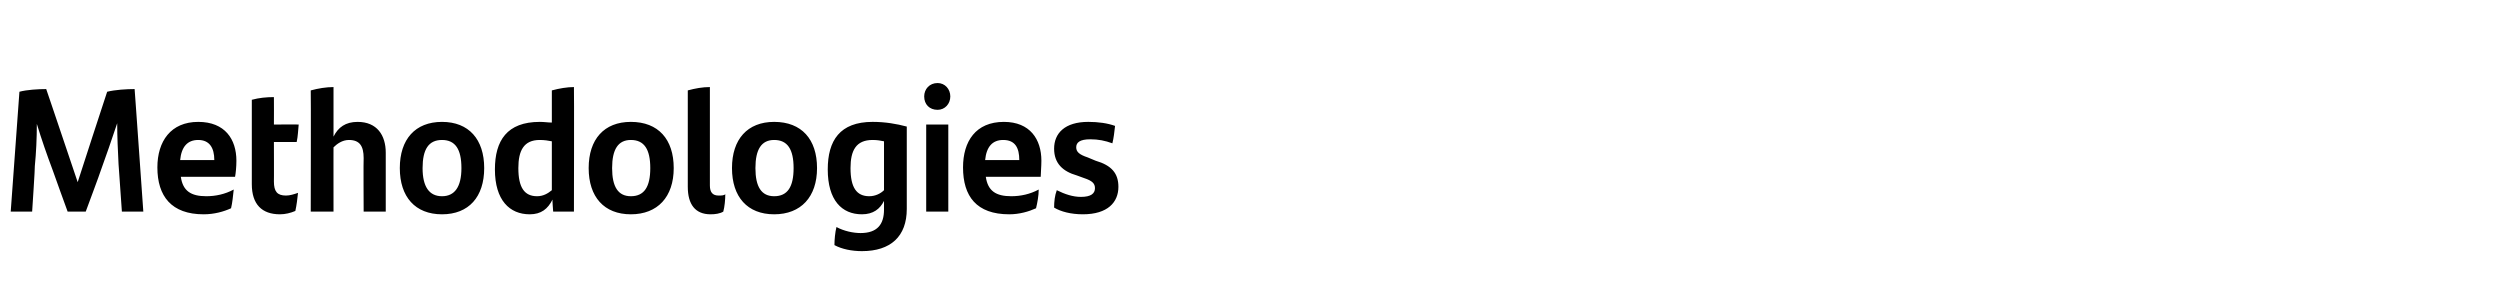 <?xml version="1.0" standalone="no"?><!DOCTYPE svg PUBLIC "-//W3C//DTD SVG 1.1//EN" "http://www.w3.org/Graphics/SVG/1.1/DTD/svg11.dtd"><svg xmlns="http://www.w3.org/2000/svg" version="1.1" width="373.3px" height="44.9px" viewBox="0 -12 373.3 44.9" style="top:-12px"><desc>Methodologies</desc><defs/><g id="Polygon275966"><path d="m21.4 19.6l-3.2 0c0 0-.5-7.14-.5-7.1c-.1-2-.2-4.1-.2-6.1c-.8 2.4-1.7 5-2.5 7.2c.03.01-2.2 6-2.2 6l-2.7 0c0 0-2.21-6.07-2.2-6.1c-.9-2.4-1.7-4.7-2.4-7c0 2.1-.1 4.3-.3 6.3c.05 0-.4 6.8-.4 6.8l-3.2 0c0 0 1.29-17.89 1.3-17.9c1.1-.3 2.8-.4 4-.4c0-.04 4.7 13.9 4.7 13.9c0 0 4.37-13.49 4.4-13.5c1.2-.3 2.9-.4 4.1-.4c.01-.04 1.3 18.3 1.3 18.3zm13.7-5.2c0 0-8.1 0-8.1 0c.3 2.1 1.5 2.9 3.8 2.9c1.4 0 2.8-.3 4.1-1c-.1.9-.2 2-.4 2.8c-1.1.5-2.5.9-4.1.9c-4.8 0-6.9-2.7-6.9-7c0-3.9 2-6.8 6.1-6.8c4 0 5.7 2.6 5.7 5.8c0 .9-.1 1.9-.2 2.4zm-8.2-2.5c0 0 5.1 0 5.1 0c0-1.8-.7-3-2.4-3c-1.6 0-2.5 1-2.7 3zm15.8 5.3c.6 0 1.2-.2 1.8-.4c-.1.9-.2 1.8-.4 2.7c-.7.3-1.5.5-2.3.5c-2.7 0-4.2-1.5-4.2-4.5c0 0 0-12.6 0-12.6c1.1-.3 2.2-.4 3.3-.4c.02-.01 0 4.1 0 4.1c0 0 3.72-.04 3.7 0c-.1.9-.1 1.7-.3 2.6c0 0-3.4 0-3.4 0c0 0 .02 5.93 0 5.9c0 1.5.5 2.1 1.8 2.1zm14.9-6.4c.01.03 0 8.8 0 8.8l-3.3 0c0 0-.04-8.04 0-8c0-1.8-.6-2.7-2.2-2.7c-1 0-1.8.6-2.3 1.1c-.01-.04 0 9.6 0 9.6l-3.4 0c0 0 .04-18.1 0-18.1c1.1-.3 2.3-.5 3.4-.5c0 0 0 7.4 0 7.4c.7-1.4 1.8-2.2 3.6-2.2c2.9 0 4.2 2 4.2 4.6zm2.1 2.3c0-4.3 2.3-6.9 6.3-6.9c4 0 6.3 2.6 6.3 6.9c0 4.3-2.3 6.9-6.3 6.9c-4 0-6.3-2.6-6.3-6.9zm9.2 0c0-2.8-.9-4.2-2.9-4.2c-2 0-2.9 1.4-2.9 4.2c0 2.8 1 4.2 2.9 4.2c1.9 0 2.9-1.4 2.9-4.2zm16.8-12.1c.04.02 0 18.6 0 18.6l-3.1 0c0 0-.14-1.77-.1-1.8c-.7 1.4-1.7 2.2-3.4 2.2c-3 0-5.2-2.1-5.2-6.7c0-4.3 1.8-7.1 6.7-7.1c.7 0 1.2.1 1.8.1c0 0 0-4.8 0-4.8c1.1-.3 2.3-.5 3.3-.5zm-3.3 15.4c0 0 0-7.3 0-7.3c-.5-.1-1.1-.2-1.8-.2c-2.4 0-3.2 1.6-3.2 4.2c0 2.9.9 4.2 2.8 4.2c.9 0 1.6-.4 2.2-.9zm5.5-3.3c0-4.3 2.3-6.9 6.3-6.9c4.1 0 6.4 2.6 6.4 6.9c0 4.3-2.4 6.9-6.4 6.9c-4 0-6.3-2.6-6.3-6.9zm9.2 0c0-2.8-.9-4.2-2.9-4.2c-1.9 0-2.8 1.4-2.8 4.2c0 2.8.9 4.2 2.8 4.2c2 0 2.9-1.4 2.9-4.2zm5.6 2.8c0 0 0-14.4 0-14.4c1.1-.3 2.2-.5 3.3-.5c0 0 0 14.7 0 14.7c0 1 .4 1.5 1.3 1.5c.4 0 .8 0 1-.2c0 .8-.1 1.9-.3 2.6c-.5.3-1.2.4-1.9.4c-2.3 0-3.4-1.5-3.4-4.1zm6.6-2.8c0-4.3 2.3-6.9 6.3-6.9c4.1 0 6.4 2.6 6.4 6.9c0 4.3-2.4 6.9-6.4 6.9c-4 0-6.3-2.6-6.3-6.9zm9.2 0c0-2.8-.9-4.2-2.9-4.2c-1.9 0-2.8 1.4-2.8 4.2c0 2.8.9 4.2 2.8 4.2c2 0 2.9-1.4 2.9-4.2zm16.9-6.2c0 0 0 12.3 0 12.3c0 4.1-2.4 6.3-6.7 6.3c-1.5 0-3-.3-4.1-.9c0-.8.1-1.9.3-2.7c1.1.6 2.5.9 3.6.9c2.5 0 3.5-1.3 3.5-3.5c0 0 0-1.3 0-1.3c-.6 1.2-1.6 2-3.3 2c-3 0-5.1-2.1-5.1-6.7c0-4.3 1.8-7.1 6.7-7.1c1.9 0 3.6.3 5.1.7zm-3.4 9.5c0 0 0-7.3 0-7.3c-.5-.1-1-.2-1.7-.2c-2.5 0-3.3 1.6-3.3 4.2c0 2.9.9 4.2 2.8 4.2c.9 0 1.7-.4 2.2-.9zm6-14c0-1.1.8-2 2-2c1.1 0 1.9.9 1.9 2c0 1.1-.8 2-1.9 2c-1.2 0-2-.8-2-2zm.3 4.2l3.3 0l0 13l-3.3 0l0-13zm17.1 7.8c0 0-8.2 0-8.2 0c.3 2.1 1.5 2.9 3.8 2.9c1.4 0 2.8-.3 4.1-1c0 .9-.2 2-.4 2.8c-1.1.5-2.5.9-4 .9c-4.9 0-6.9-2.7-6.9-7c0-3.9 1.9-6.8 6.1-6.8c3.9 0 5.6 2.6 5.6 5.8c0 .9-.1 1.9-.1 2.4zm-8.3-2.5c0 0 5.1 0 5.1 0c0-1.8-.6-3-2.4-3c-1.6 0-2.5 1-2.7 3zm10.3 7.1c0-.9.1-1.8.4-2.6c1.2.6 2.4 1 3.6 1c1.5 0 2.1-.5 2.1-1.3c0-.7-.4-1.1-1.6-1.5c0 0-1.1-.4-1.1-.4c-2.1-.6-3.4-1.8-3.4-4c0-2.3 1.6-4 5.1-4c1.5 0 2.9.2 4 .6c-.1.9-.2 1.8-.4 2.6c-1.1-.4-2.1-.6-3.3-.6c-1.6 0-2.1.5-2.1 1.2c0 .7.5 1.1 1.7 1.5c0 0 1.2.5 1.2.5c2.4.7 3.4 1.9 3.4 3.9c0 2.3-1.6 4.1-5.3 4.1c-1.8 0-3.3-.4-4.3-1z" stroke="none" fill="#000"/></g></svg>
